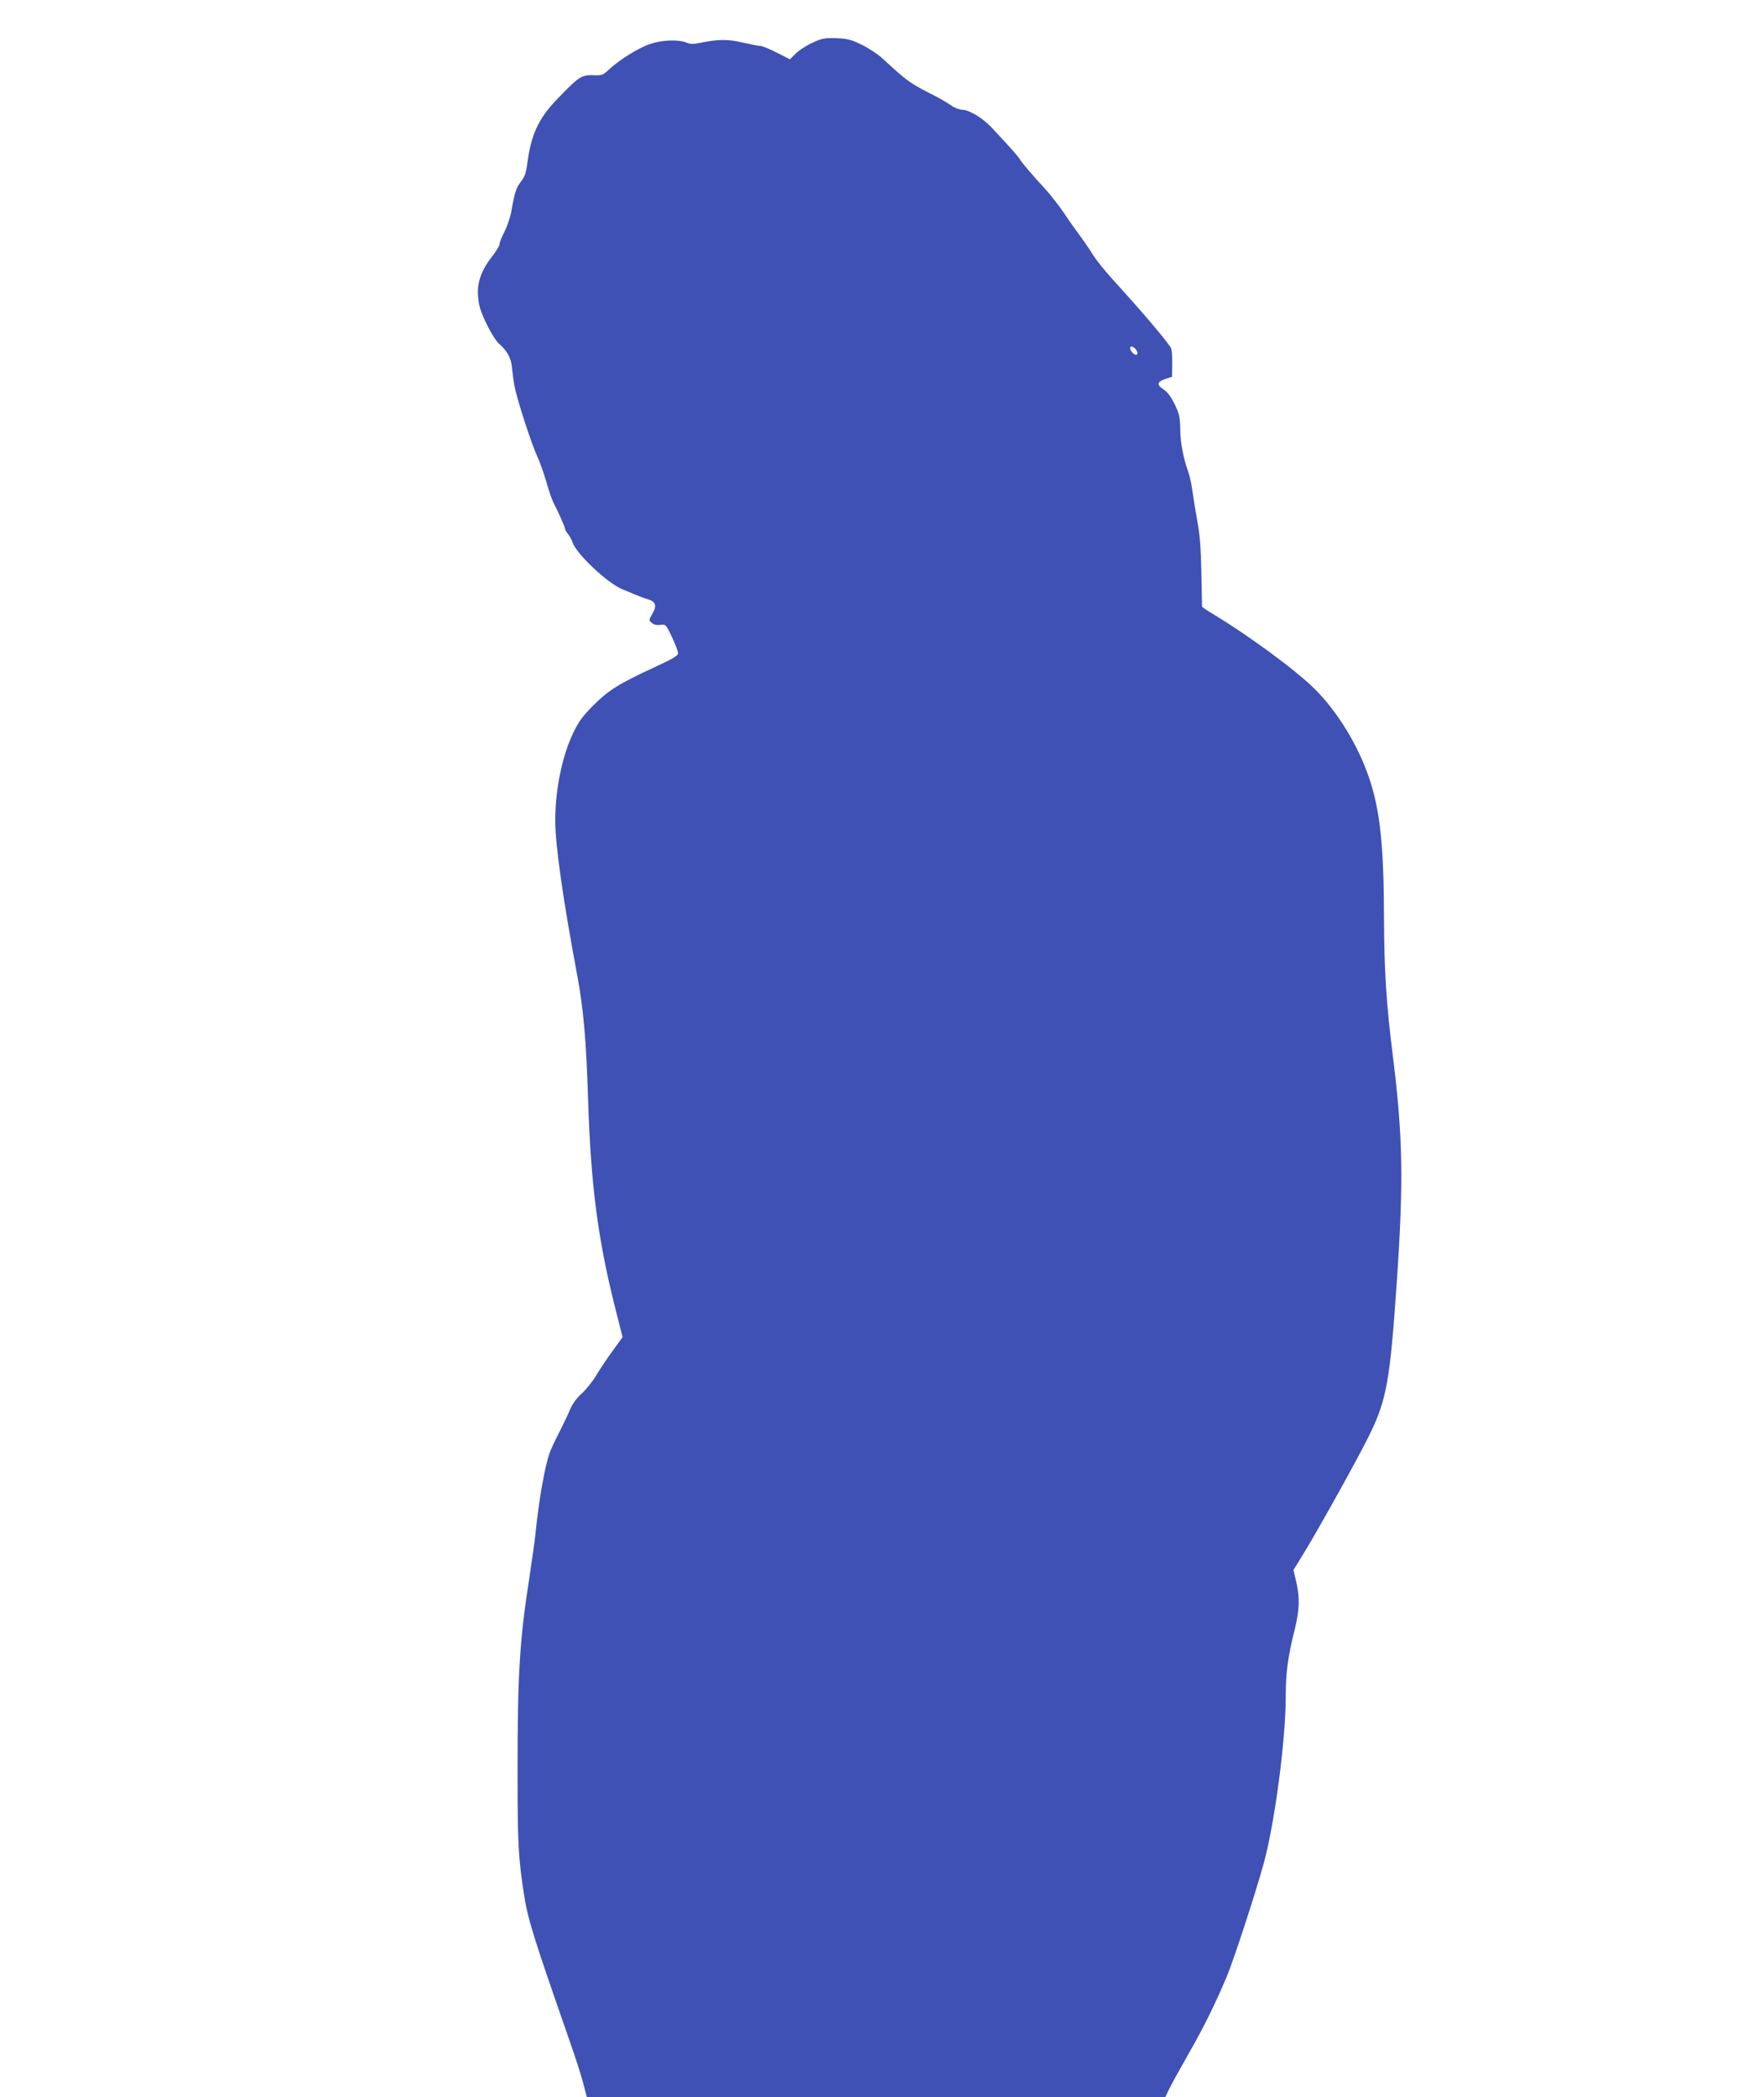 <?xml version="1.0" standalone="no"?>
<!DOCTYPE svg PUBLIC "-//W3C//DTD SVG 20010904//EN"
 "http://www.w3.org/TR/2001/REC-SVG-20010904/DTD/svg10.dtd">
<svg version="1.0" xmlns="http://www.w3.org/2000/svg"
 width="1077pt" height="1280pt" viewBox="0 0 1077 1280"
 preserveAspectRatio="xMidYMid meet">
<g transform="translate(0,1280) scale(0.1,-0.1)"
fill="#3f51b5" stroke="none">
<path d="M4960 12539 c-36 -16 -81 -46 -101 -65 l-36 -36 -81 41 c-45 23 -90
41 -101 41 -11 0 -58 9 -106 20 -90 22 -154 21 -262 -2 -40 -8 -59 -8 -82 2
-50 20 -148 17 -223 -9 -70 -23 -186 -96 -251 -156 -34 -33 -43 -36 -90 -34
-76 3 -91 -6 -228 -149 -111 -115 -157 -216 -179 -386 -8 -61 -16 -84 -39
-114 -29 -36 -39 -66 -60 -187 -6 -33 -25 -87 -41 -119 -17 -32 -30 -67 -30
-76 0 -10 -21 -44 -46 -76 -79 -102 -101 -185 -77 -299 12 -60 84 -200 117
-230 52 -46 75 -87 81 -142 3 -32 10 -85 16 -118 14 -77 102 -351 140 -432 15
-33 40 -103 55 -155 14 -51 34 -109 44 -128 30 -57 70 -148 70 -158 0 -5 8
-20 19 -33 10 -13 22 -35 26 -48 22 -70 213 -250 305 -288 8 -3 40 -16 70 -29
30 -12 66 -26 80 -30 55 -15 63 -41 30 -96 -19 -33 -19 -34 0 -50 12 -11 30
-15 52 -12 33 4 34 3 71 -75 20 -43 37 -87 37 -98 0 -15 -32 -34 -147 -87
-210 -97 -277 -138 -369 -230 -65 -65 -90 -98 -123 -167 -69 -142 -111 -348
-111 -539 0 -146 48 -485 135 -947 37 -199 54 -390 65 -740 17 -535 59 -860
166 -1286 l45 -178 -59 -82 c-33 -45 -79 -113 -102 -152 -23 -38 -64 -89 -90
-112 -30 -27 -55 -61 -69 -95 -12 -29 -42 -92 -66 -139 -25 -48 -52 -106 -60
-129 -29 -83 -65 -285 -85 -485 -4 -44 -22 -168 -38 -275 -59 -375 -72 -587
-72 -1165 0 -464 4 -542 41 -779 22 -141 63 -270 271 -866 36 -102 76 -224 88
-272 l23 -88 1766 0 1766 1 25 52 c14 28 65 121 114 207 93 161 168 314 236
476 44 106 174 504 226 692 67 246 134 751 134 1018 0 147 14 247 55 409 29
117 32 193 9 291 l-17 71 77 126 c94 156 311 546 381 687 111 222 132 337 174
960 41 604 36 875 -25 1365 -40 318 -53 526 -54 835 -1 450 -24 666 -92 865
-66 195 -191 399 -327 536 -113 114 -405 329 -628 463 -35 21 -63 40 -64 44 0
4 -2 97 -4 207 -3 147 -9 231 -25 315 -11 63 -25 147 -30 185 -5 39 -16 90
-25 114 -31 88 -48 177 -49 261 -1 74 -6 94 -34 153 -23 46 -44 75 -68 90 -43
28 -40 47 11 64 l41 13 1 77 c1 42 -2 86 -7 97 -9 24 -154 197 -294 351 -113
124 -164 186 -201 248 -17 26 -48 71 -70 100 -22 29 -62 86 -89 127 -28 41
-75 102 -105 136 -85 92 -155 174 -165 193 -8 15 -56 69 -173 194 -53 56 -136
107 -178 107 -17 0 -48 12 -70 28 -22 15 -62 39 -90 53 -165 84 -171 89 -329
234 -27 25 -84 62 -125 82 -65 32 -88 37 -156 40 -71 2 -87 -1 -145 -28z
m1980 -1880 c6 -11 6 -20 1 -23 -12 -8 -41 21 -41 39 0 19 28 8 40 -16z"/>
</g>
</svg>
